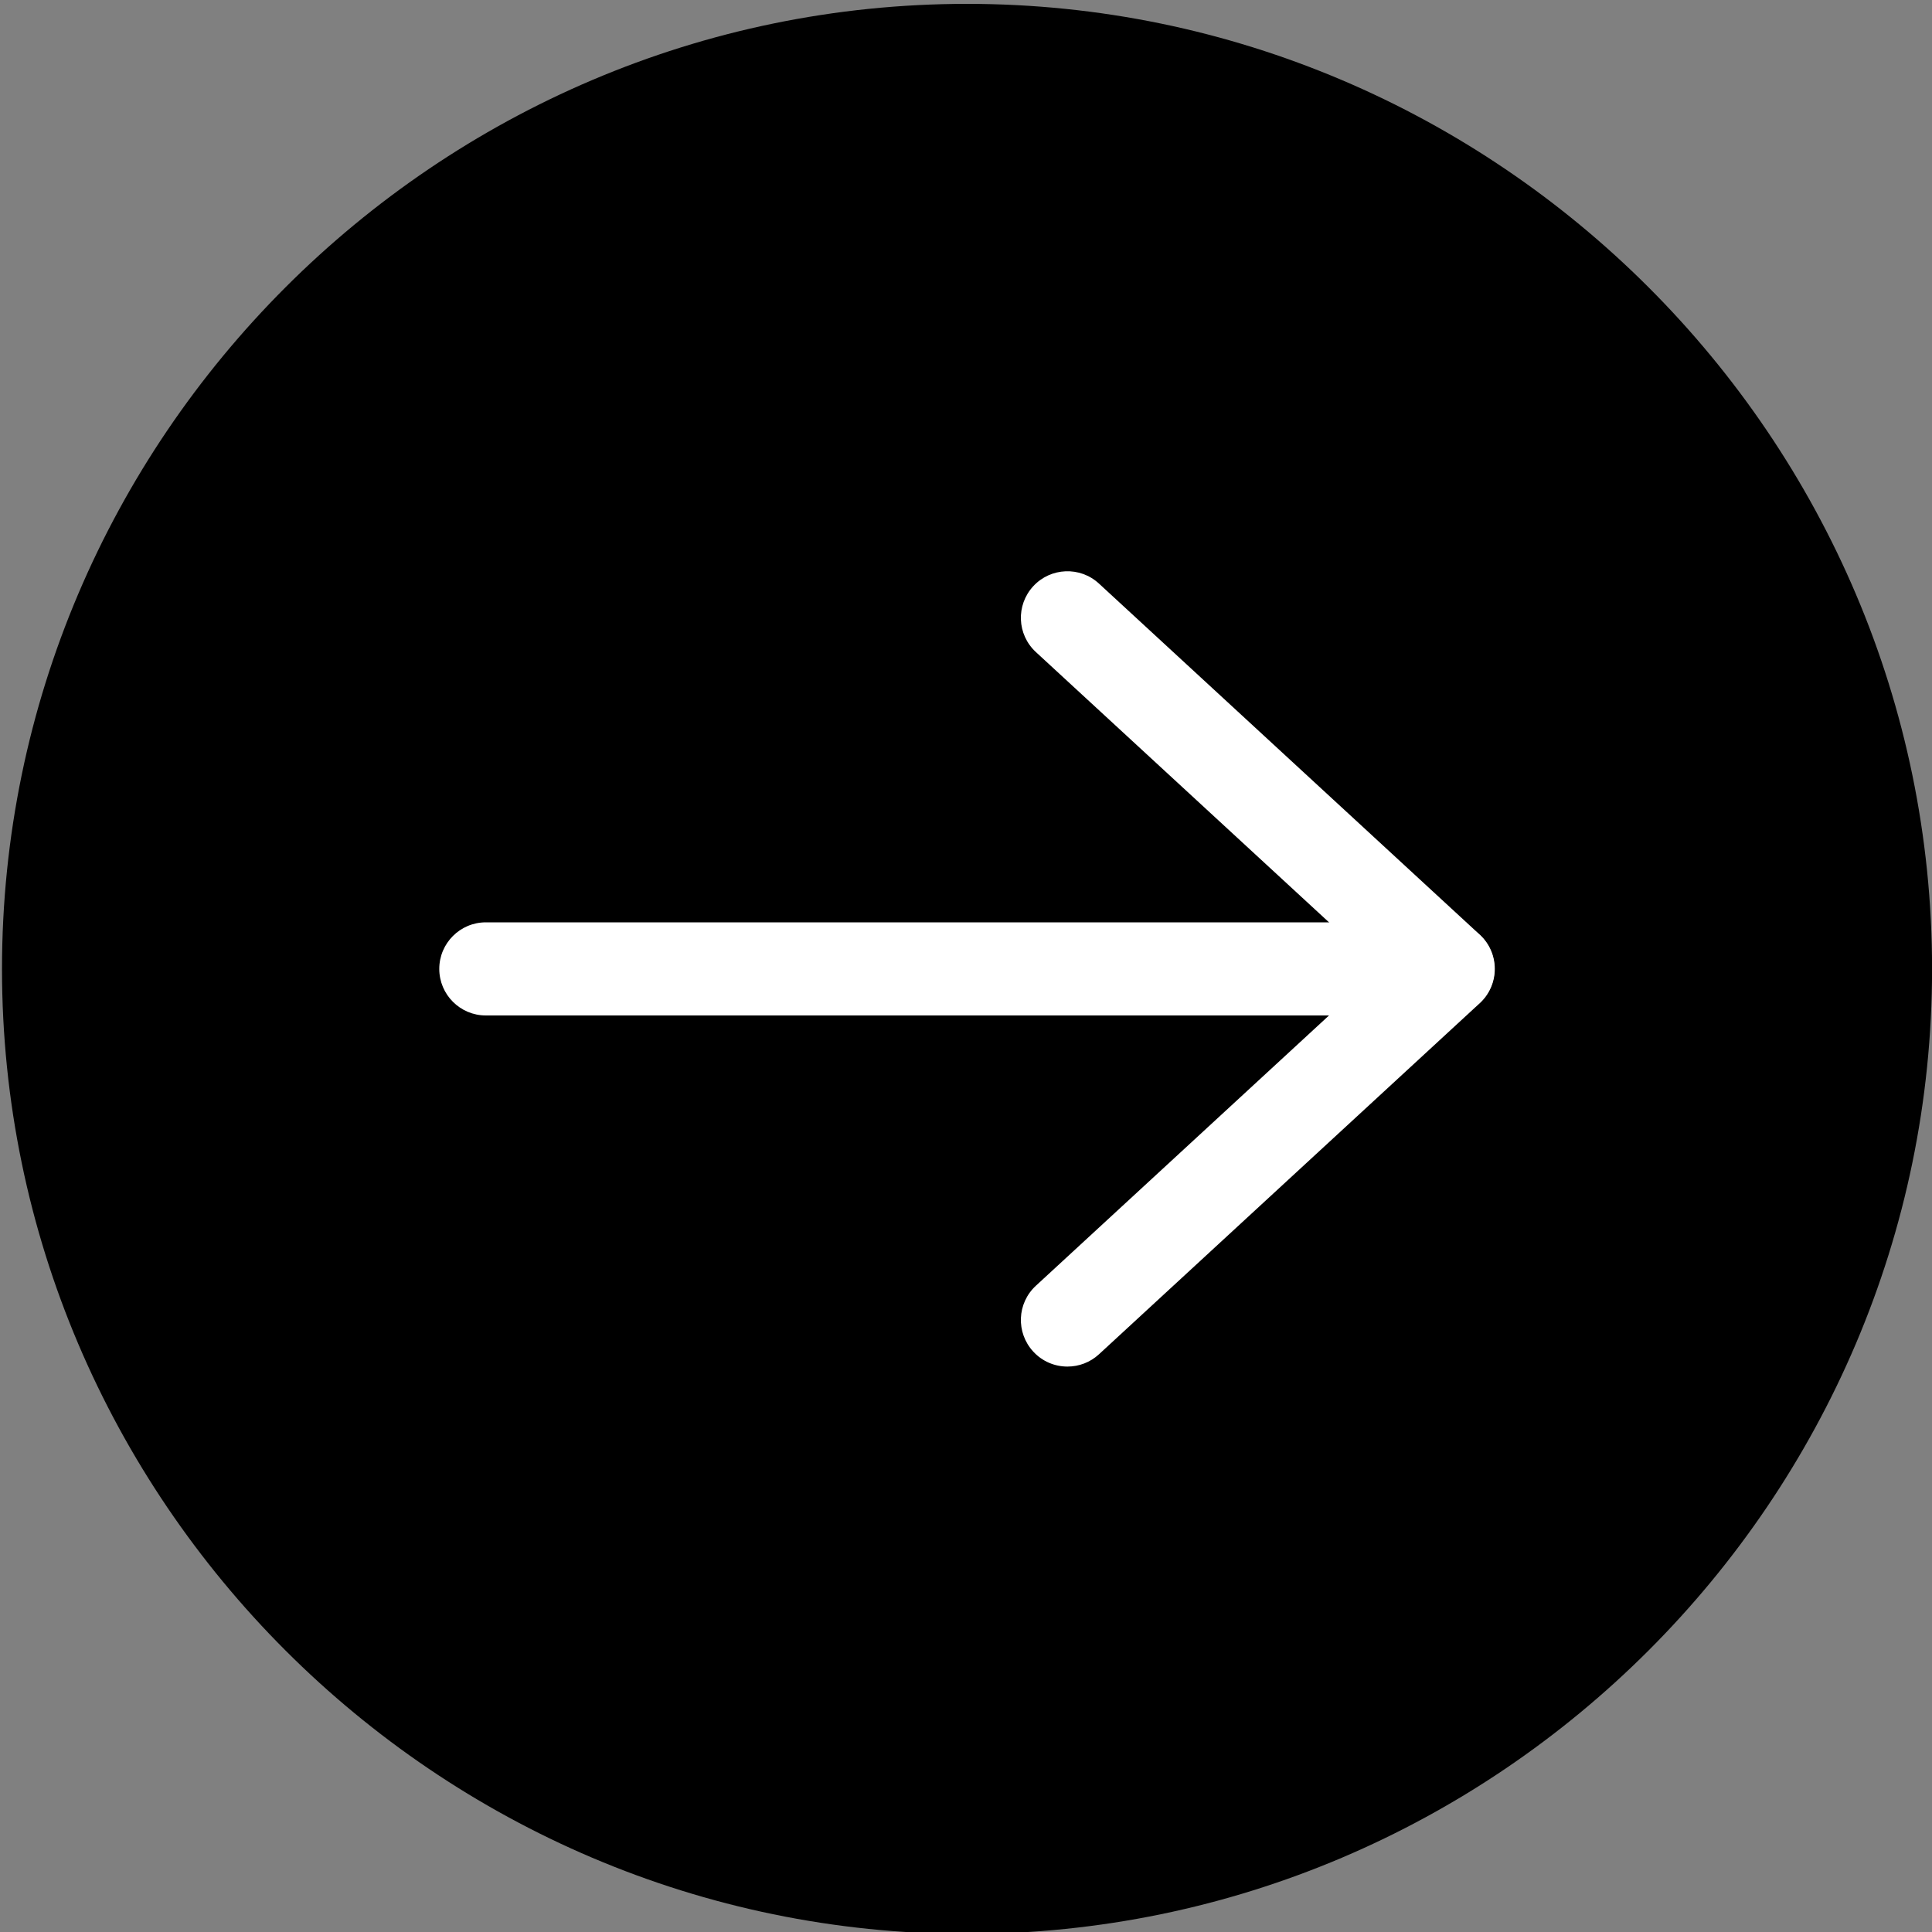 <svg width="30" height="30" viewBox="0 0 30 30" fill="none" xmlns="http://www.w3.org/2000/svg">
<rect x="0" y="0" width="30" height="30" fill="#808080" stroke="none"/>
<g clip-path="url(#clip0_542_41)">
<path fill-rule="evenodd" clip-rule="evenodd" d="M15.016 0.06C23.258 0.06 30.001 6.803 30.001 15.045C30.001 23.287 23.258 30.03 15.016 30.03C6.774 30.03 0.031 23.287 0.031 15.045C0.031 6.803 6.774 0.06 15.016 0.06Z" fill="black"/>
<path fill-rule="evenodd" clip-rule="evenodd" d="M16.575 21.22C16.38 21.22 16.186 21.142 16.044 20.987C15.773 20.693 15.791 20.236 16.085 19.965L21.421 15.045L16.085 10.125C15.791 9.854 15.773 9.397 16.044 9.103C16.314 8.81 16.772 8.791 17.065 9.062L22.978 14.514C23.127 14.65 23.211 14.843 23.211 15.045C23.211 15.247 23.127 15.44 22.978 15.577L17.065 21.029C16.926 21.157 16.751 21.22 16.575 21.22Z" fill="white"/>
<path fill-rule="evenodd" clip-rule="evenodd" d="M22.483 15.768H7.544C7.145 15.768 6.821 15.444 6.821 15.045C6.821 14.646 7.145 14.322 7.544 14.322H22.483C22.883 14.322 23.206 14.646 23.206 15.045C23.206 15.444 22.883 15.768 22.483 15.768Z" fill="white"/>
</g>
<defs>
<clipPath id="clip0_542_41">
<rect width="30" height="30" fill="white"/>
</clipPath>
</defs>
</svg>
